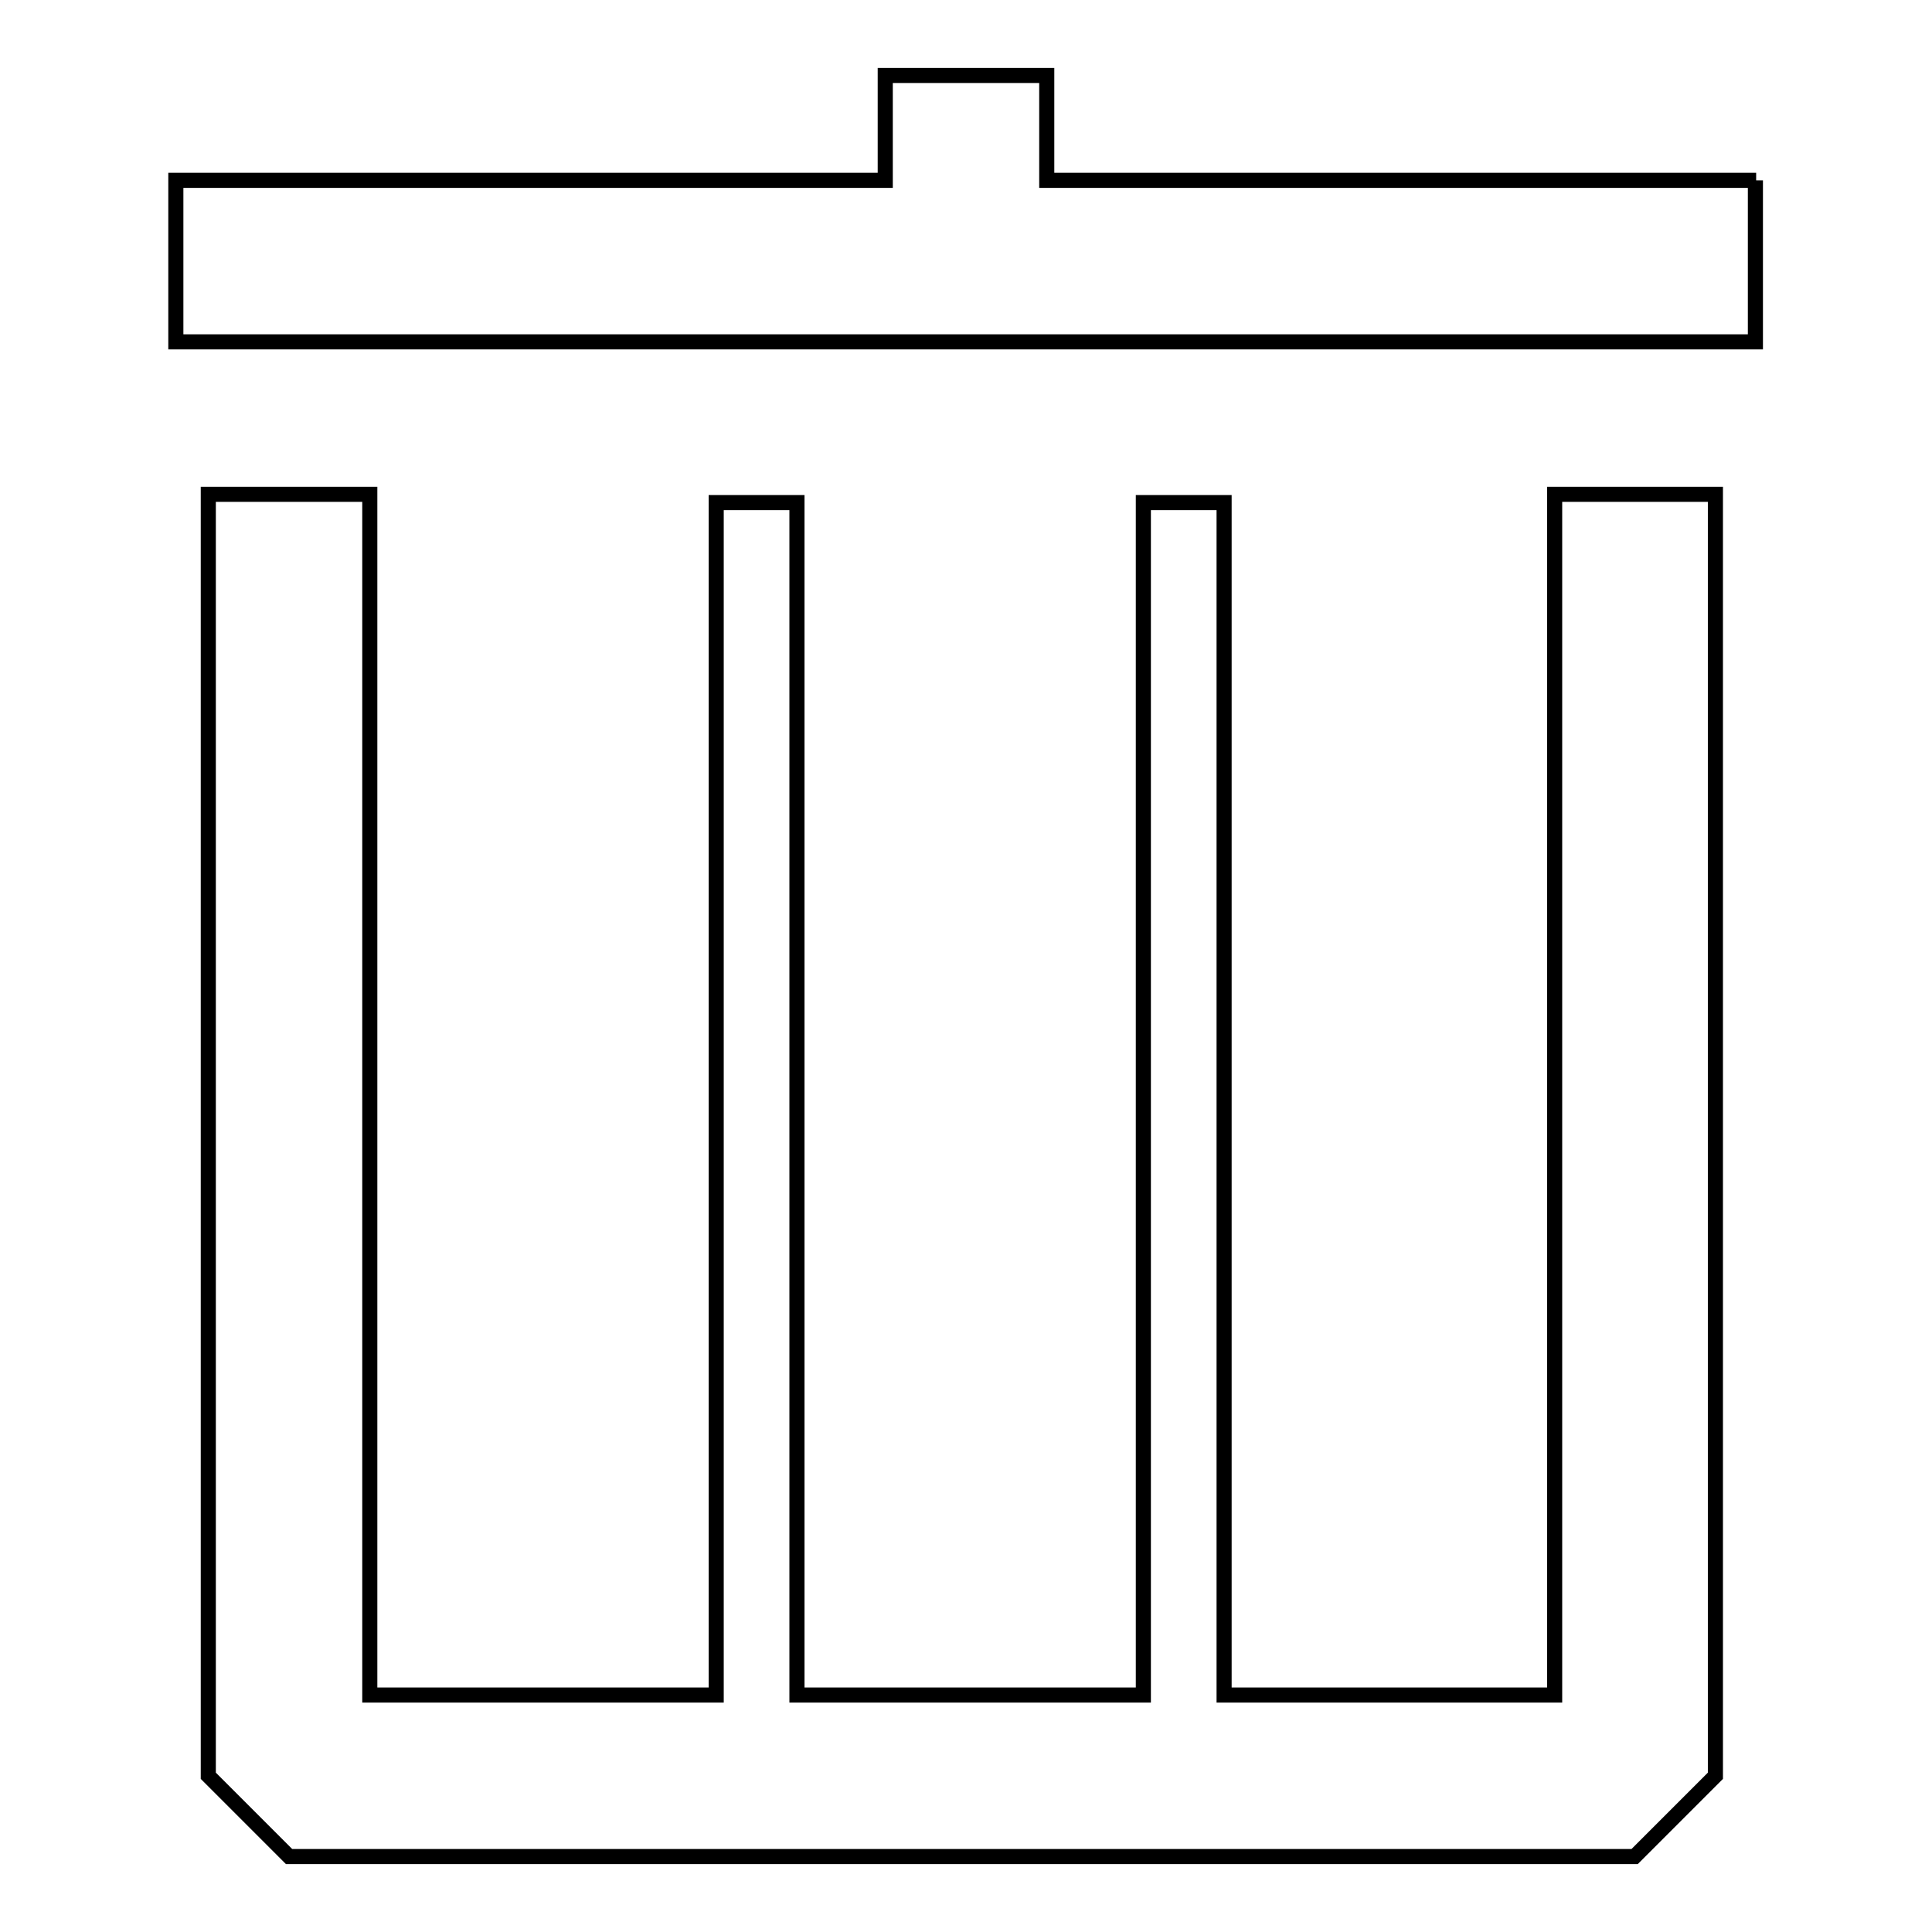 <?xml version="1.0" encoding="utf-8"?>
<!-- Svg Vector Icons : http://www.onlinewebfonts.com/icon -->
<!DOCTYPE svg PUBLIC "-//W3C//DTD SVG 1.1//EN" "http://www.w3.org/Graphics/SVG/1.1/DTD/svg11.dtd">
<svg version="1.1" xmlns="http://www.w3.org/2000/svg" xmlns:xlink="http://www.w3.org/1999/xlink" x="0px" y="0px" viewBox="0 0 256 256" enable-background="new 0 0 256 256" xml:space="preserve">
<g> <path stroke-width="2" fill-opacity="0" stroke="#000000"  d="M206,65.5v159.1h-43.8v-158h-10.7v158h-45.9v-158H94.9v158H49V65.5H27.6v169.8L38.3,246h178.3l10.7-10.7 V65.5h-10.7H206z M232.7,23.9h-94V10h-21.4v13.9h-94v21.4h209.3V23.9z"/></g>
</svg>